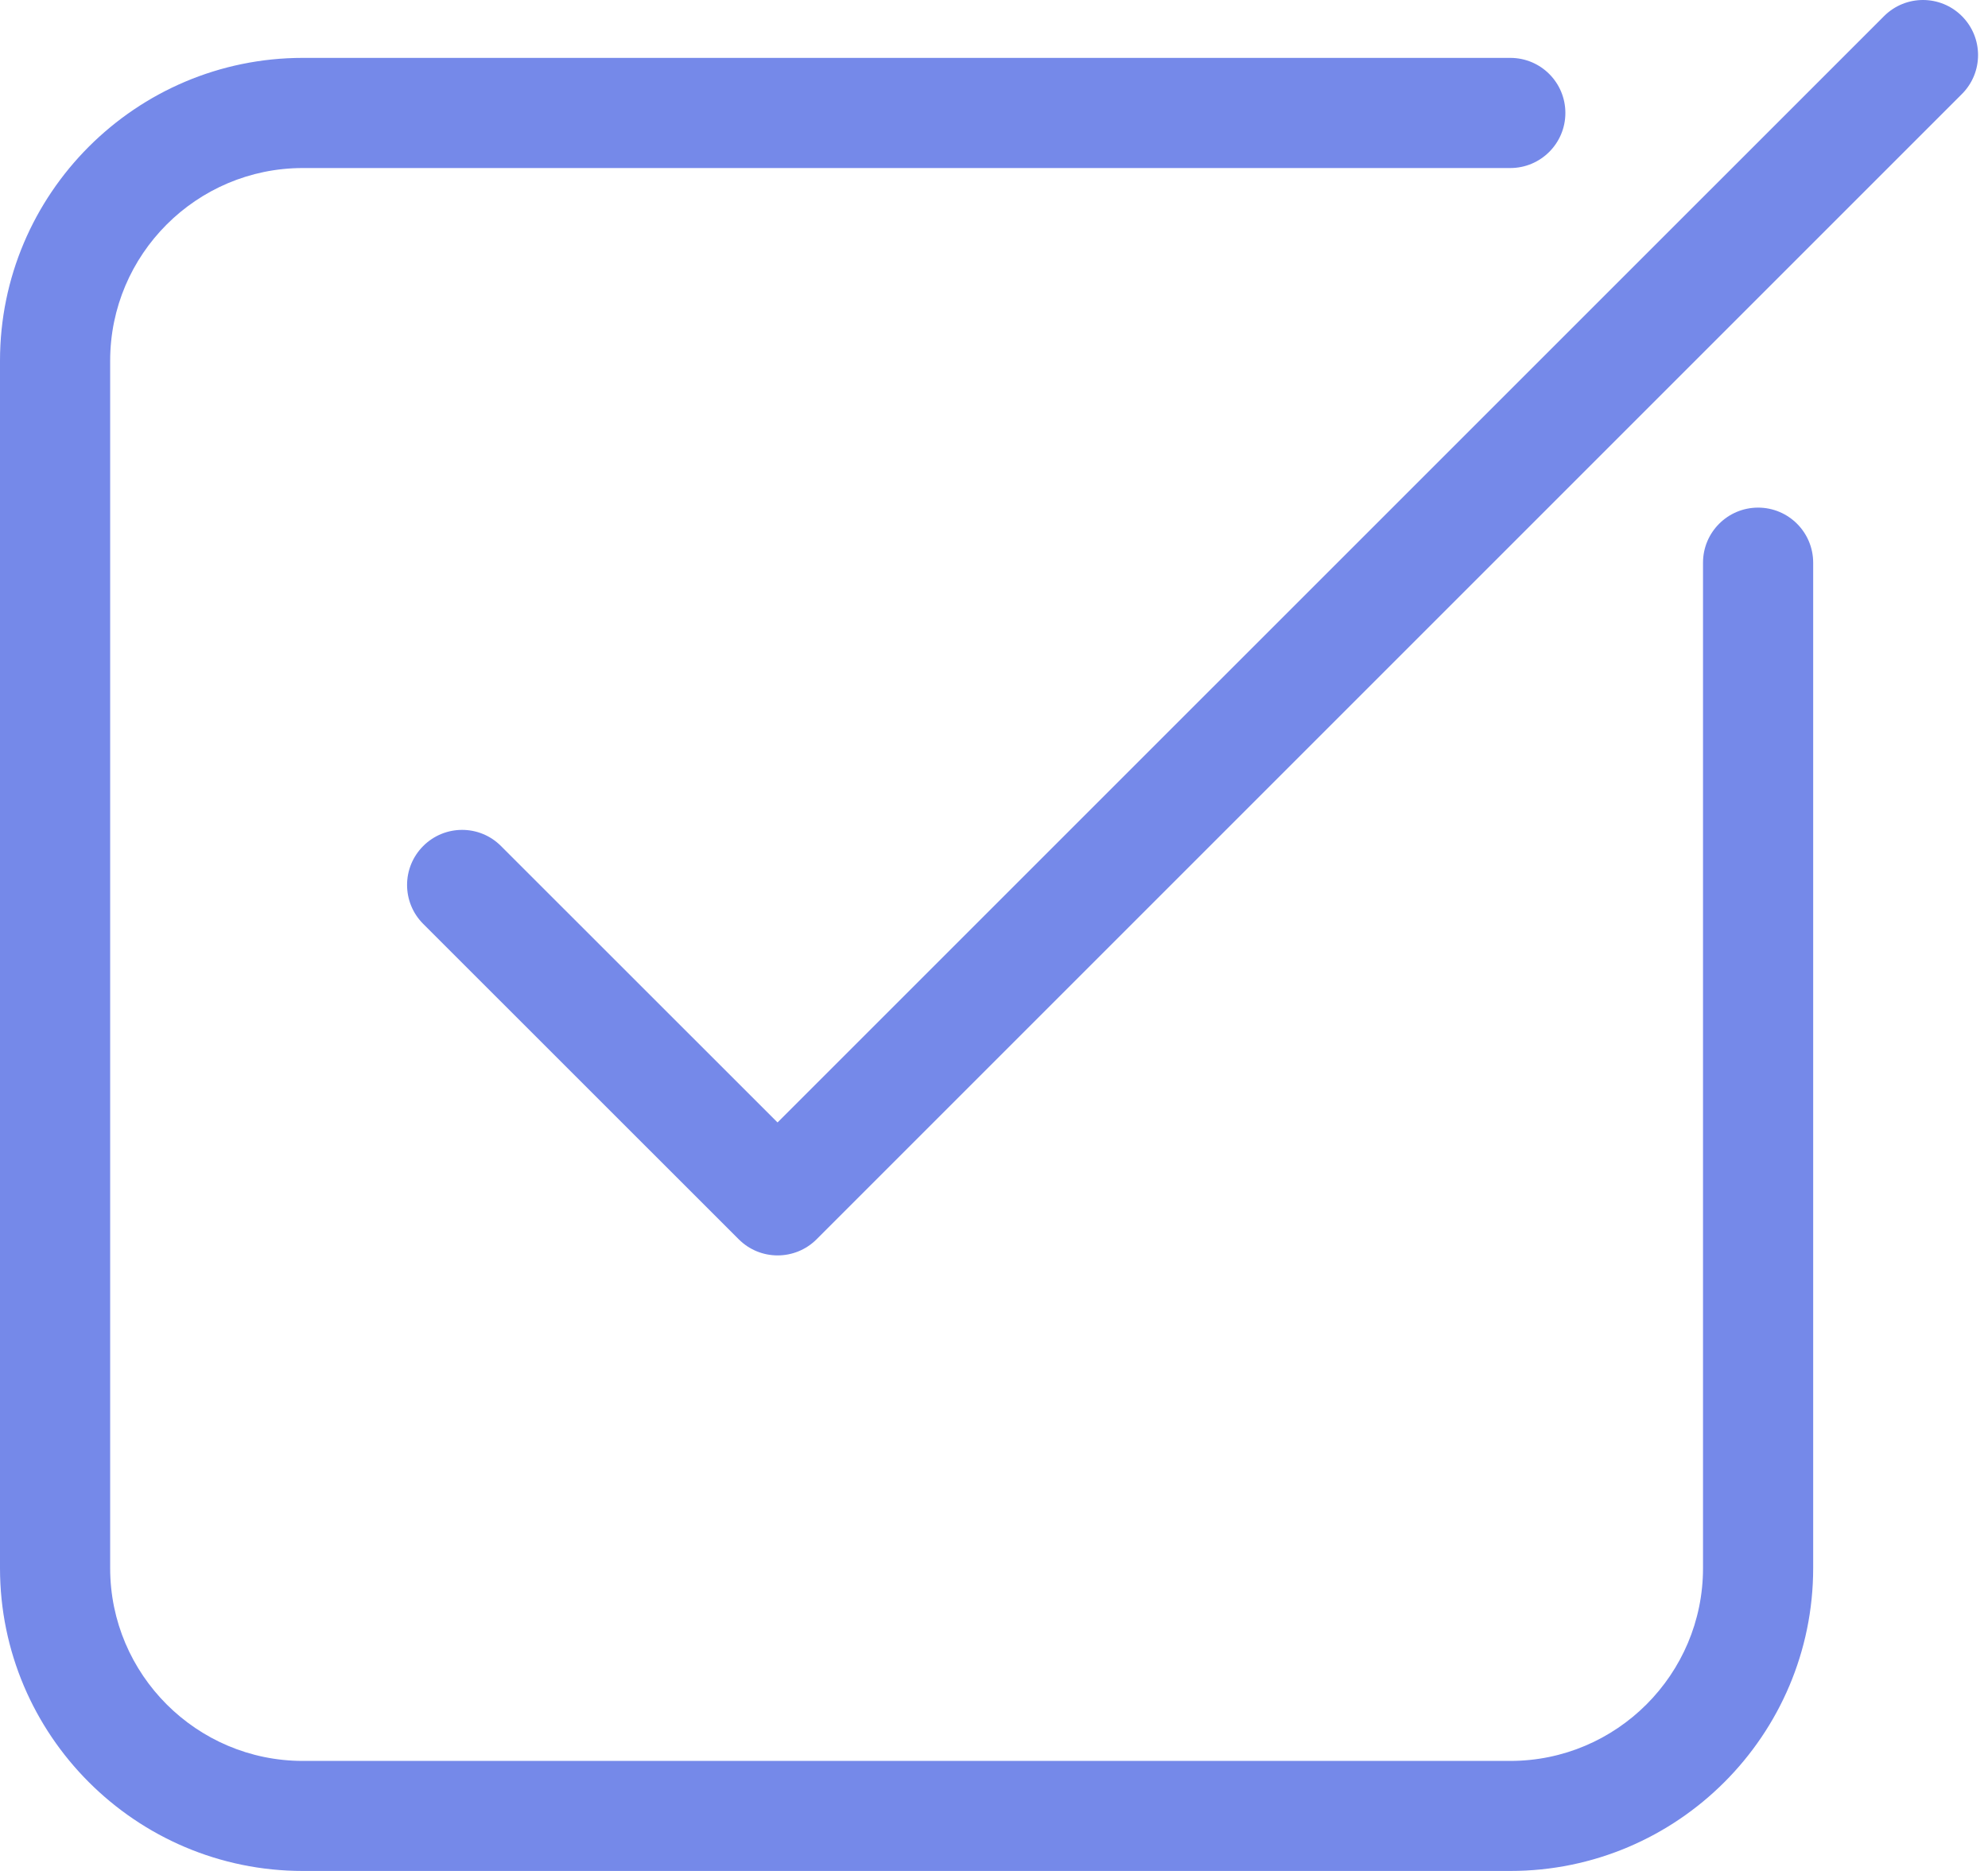 <svg width="17" height="16" viewBox="0 0 17 16" fill="none" xmlns="http://www.w3.org/2000/svg">
<path d="M15.034 4.341C14.774 4.341 14.563 4.552 14.563 4.812V13.411C14.563 14.319 13.824 15.059 12.915 15.059H2.59C1.681 15.059 0.942 14.319 0.942 13.411V3.085C0.942 2.176 1.681 1.437 2.59 1.437H12.915C13.175 1.437 13.386 1.226 13.386 0.966C13.386 0.706 13.176 0.495 12.915 0.495H2.59C1.162 0.495 0 1.657 0 3.085V13.41C0 14.838 1.162 16 2.59 16H12.915C14.344 16 15.505 14.838 15.505 13.41V4.812C15.505 4.552 15.294 4.341 15.034 4.341Z" fill="#7589E9"/>
<path d="M16.777 0.138C16.593 -0.046 16.295 -0.046 16.111 0.138L6.649 9.599L4.284 7.235C4.101 7.051 3.803 7.051 3.619 7.235C3.435 7.419 3.435 7.717 3.619 7.901L6.317 10.598C6.409 10.69 6.529 10.736 6.65 10.736C6.77 10.736 6.891 10.69 6.983 10.598C6.983 10.598 6.983 10.598 6.983 10.598L16.777 0.804C16.961 0.62 16.961 0.322 16.777 0.138Z" fill="#7589E9"/>
</svg>
